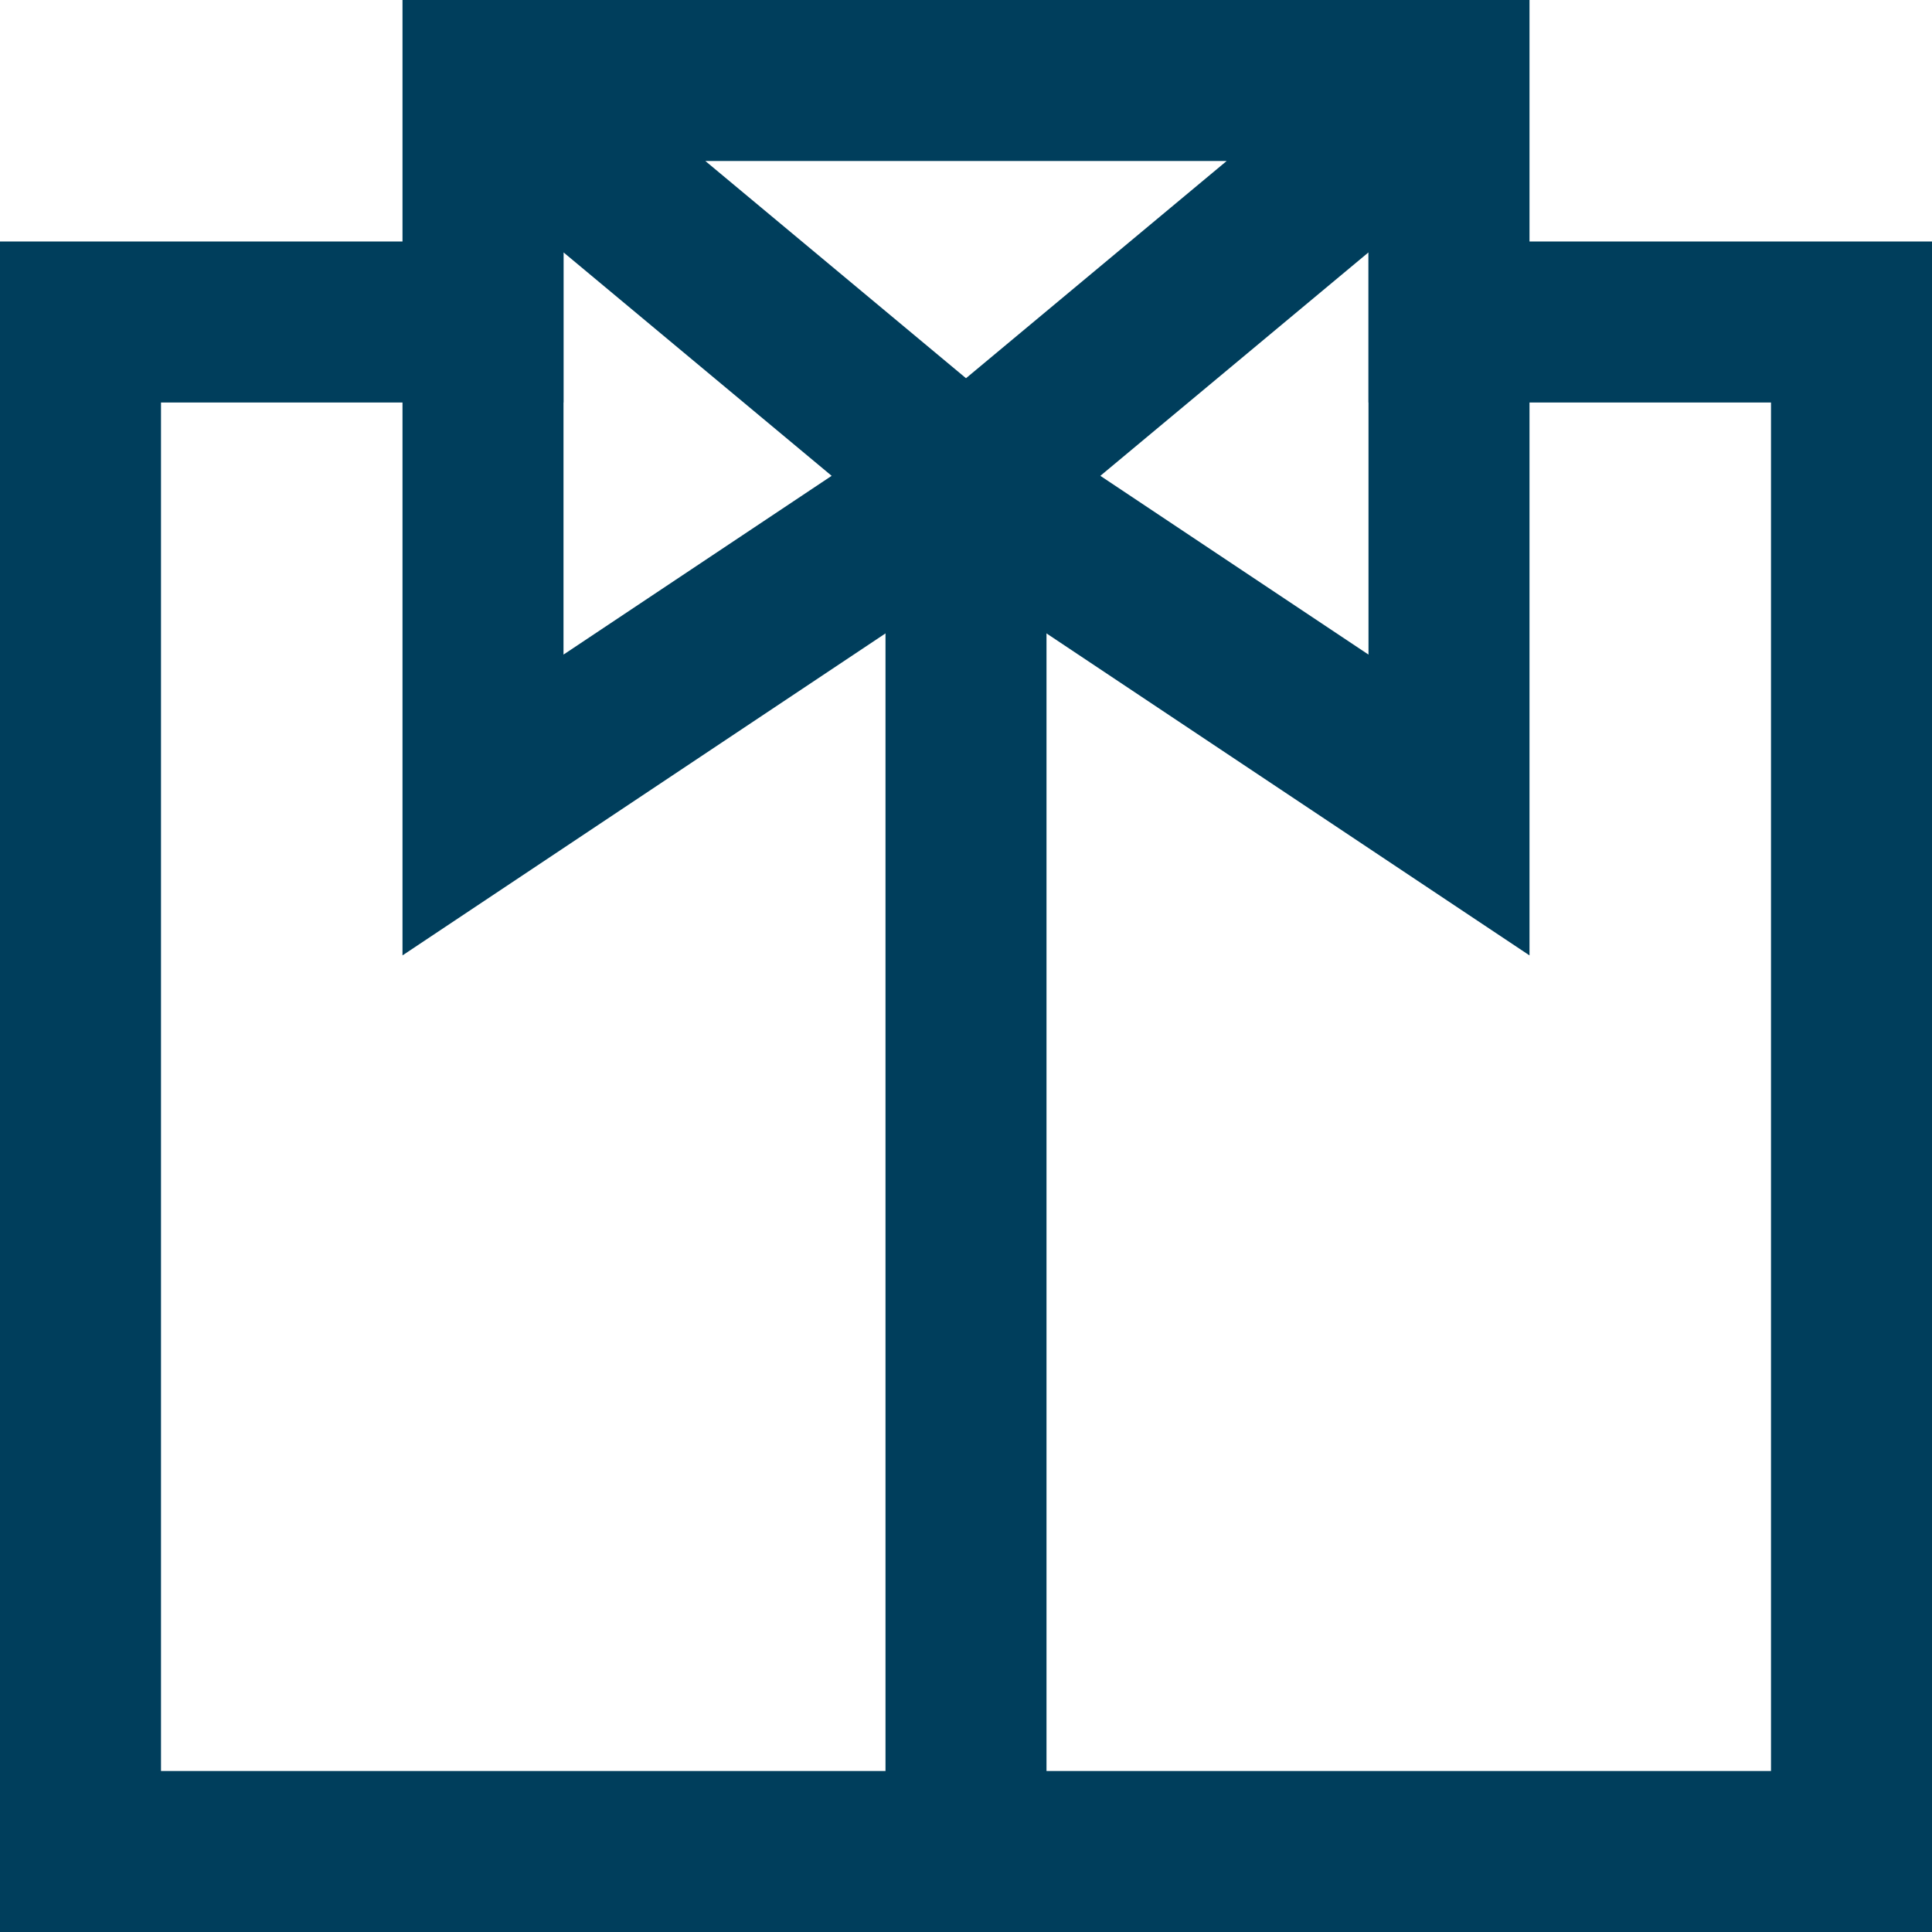 <svg width="24" height="24" viewBox="0 0 24 24" fill="none" xmlns="http://www.w3.org/2000/svg">
<g clip-path="url(#clip0_3817_52832)">
<path d="M12 6V23" stroke="#003E5C" stroke-width="2" stroke-miterlimit="10" stroke-linecap="square"/>
<path d="M18 4H23V23H1V4H6" stroke="#003E5C" stroke-width="2" stroke-miterlimit="10" stroke-linecap="square"/>
<path d="M18 1L12 6L18 10V1ZM18 1H6V10L12 6L6 1" stroke="#003E5C" stroke-width="2" stroke-miterlimit="10"/>
</g>
<defs>
<clipPath id="clip0_3817_52832">
<rect width="24" height="24" fill="white"/>
</clipPath>
</defs>
</svg>
